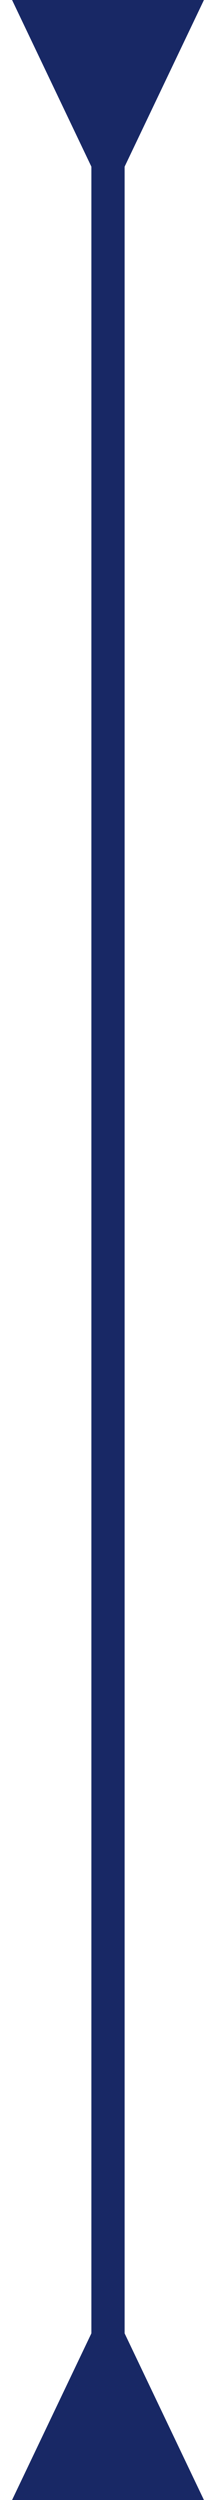 <svg width="13" height="150" viewBox="0 0 13 150" fill="none" xmlns="http://www.w3.org/2000/svg">
<path d="M7.5 10L12.274 2.52368e-07L0.726 -2.52368e-07L5.5 10L7.5 10ZM5.5 140L0.726 150L12.274 150L7.5 140L5.5 140ZM6.5 9L5.5 9L5.5 141L6.5 141L7.5 141L7.5 9L6.5 9Z" fill="#182865"/>
</svg>
